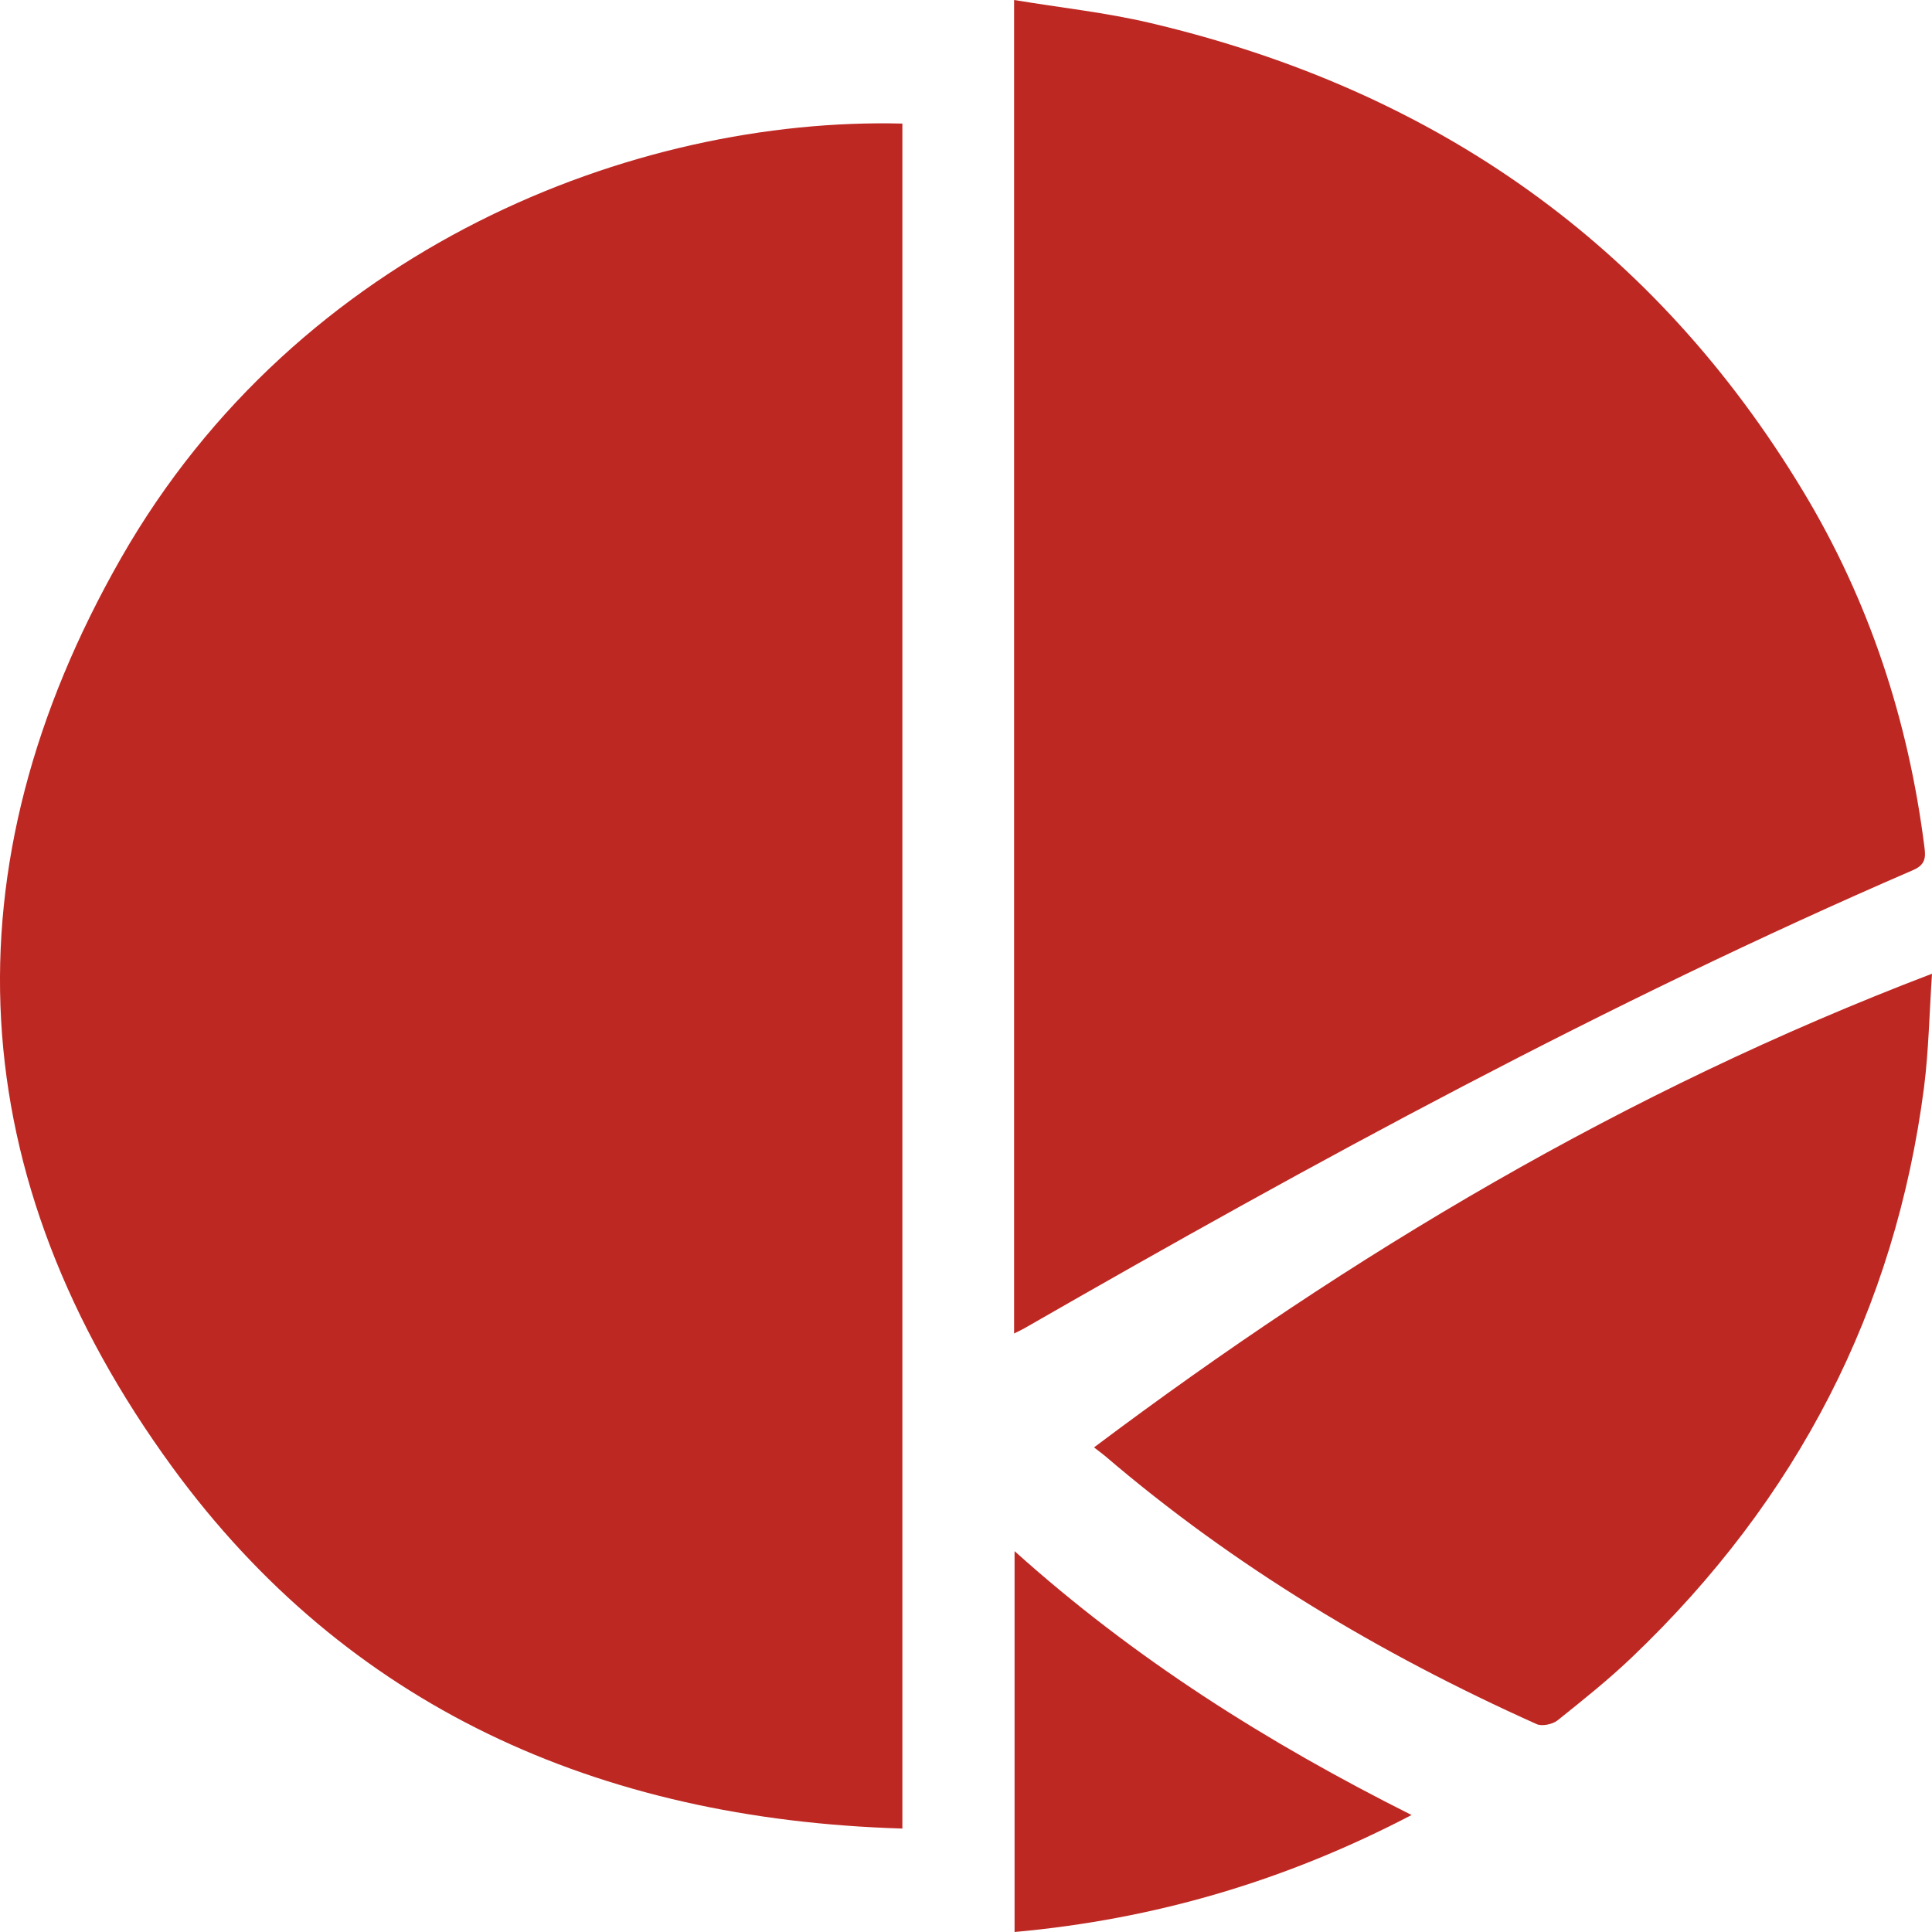 <?xml version="1.0" encoding="UTF-8"?> <svg xmlns="http://www.w3.org/2000/svg" width="29" height="29" viewBox="0 0 29 29" fill="none"><g clip-path="url(#clip0_9_1050)"><path d="M13.545 1.855V27.447C8.954 27.311 5.2 25.599 2.589 22.026C-0.586 17.677 -0.838 13.028 1.817 8.377C4.482 3.713 9.526 1.753 13.545 1.855Z" fill="#BE2823"></path><path d="M15.222 20.015V0C15.917 0.115 16.599 0.188 17.262 0.344C21.577 1.359 24.848 3.703 27.06 7.365C28.062 9.023 28.647 10.82 28.887 12.72C28.907 12.873 28.9 12.981 28.717 13.06C24.112 15.052 19.734 17.435 15.408 19.92C15.362 19.948 15.312 19.971 15.225 20.015" fill="#BE2823"></path><path d="M16.42 21.727C20.286 18.825 24.385 16.376 29 14.616C28.96 15.214 28.95 15.774 28.88 16.325C28.448 19.649 26.984 22.503 24.495 24.877C24.142 25.214 23.76 25.519 23.377 25.825C23.304 25.882 23.144 25.917 23.064 25.879C20.709 24.823 18.523 23.512 16.583 21.851C16.54 21.816 16.496 21.784 16.423 21.727" fill="#BE2823"></path><path d="M15.229 23.283C17.026 24.899 19.018 26.156 21.188 27.244C19.301 28.23 17.341 28.809 15.229 29V23.283Z" fill="#BE2823"></path></g><defs><clipPath id="clip0_9_1050"><rect width="29" height="29" fill="white"></rect></clipPath></defs></svg> 